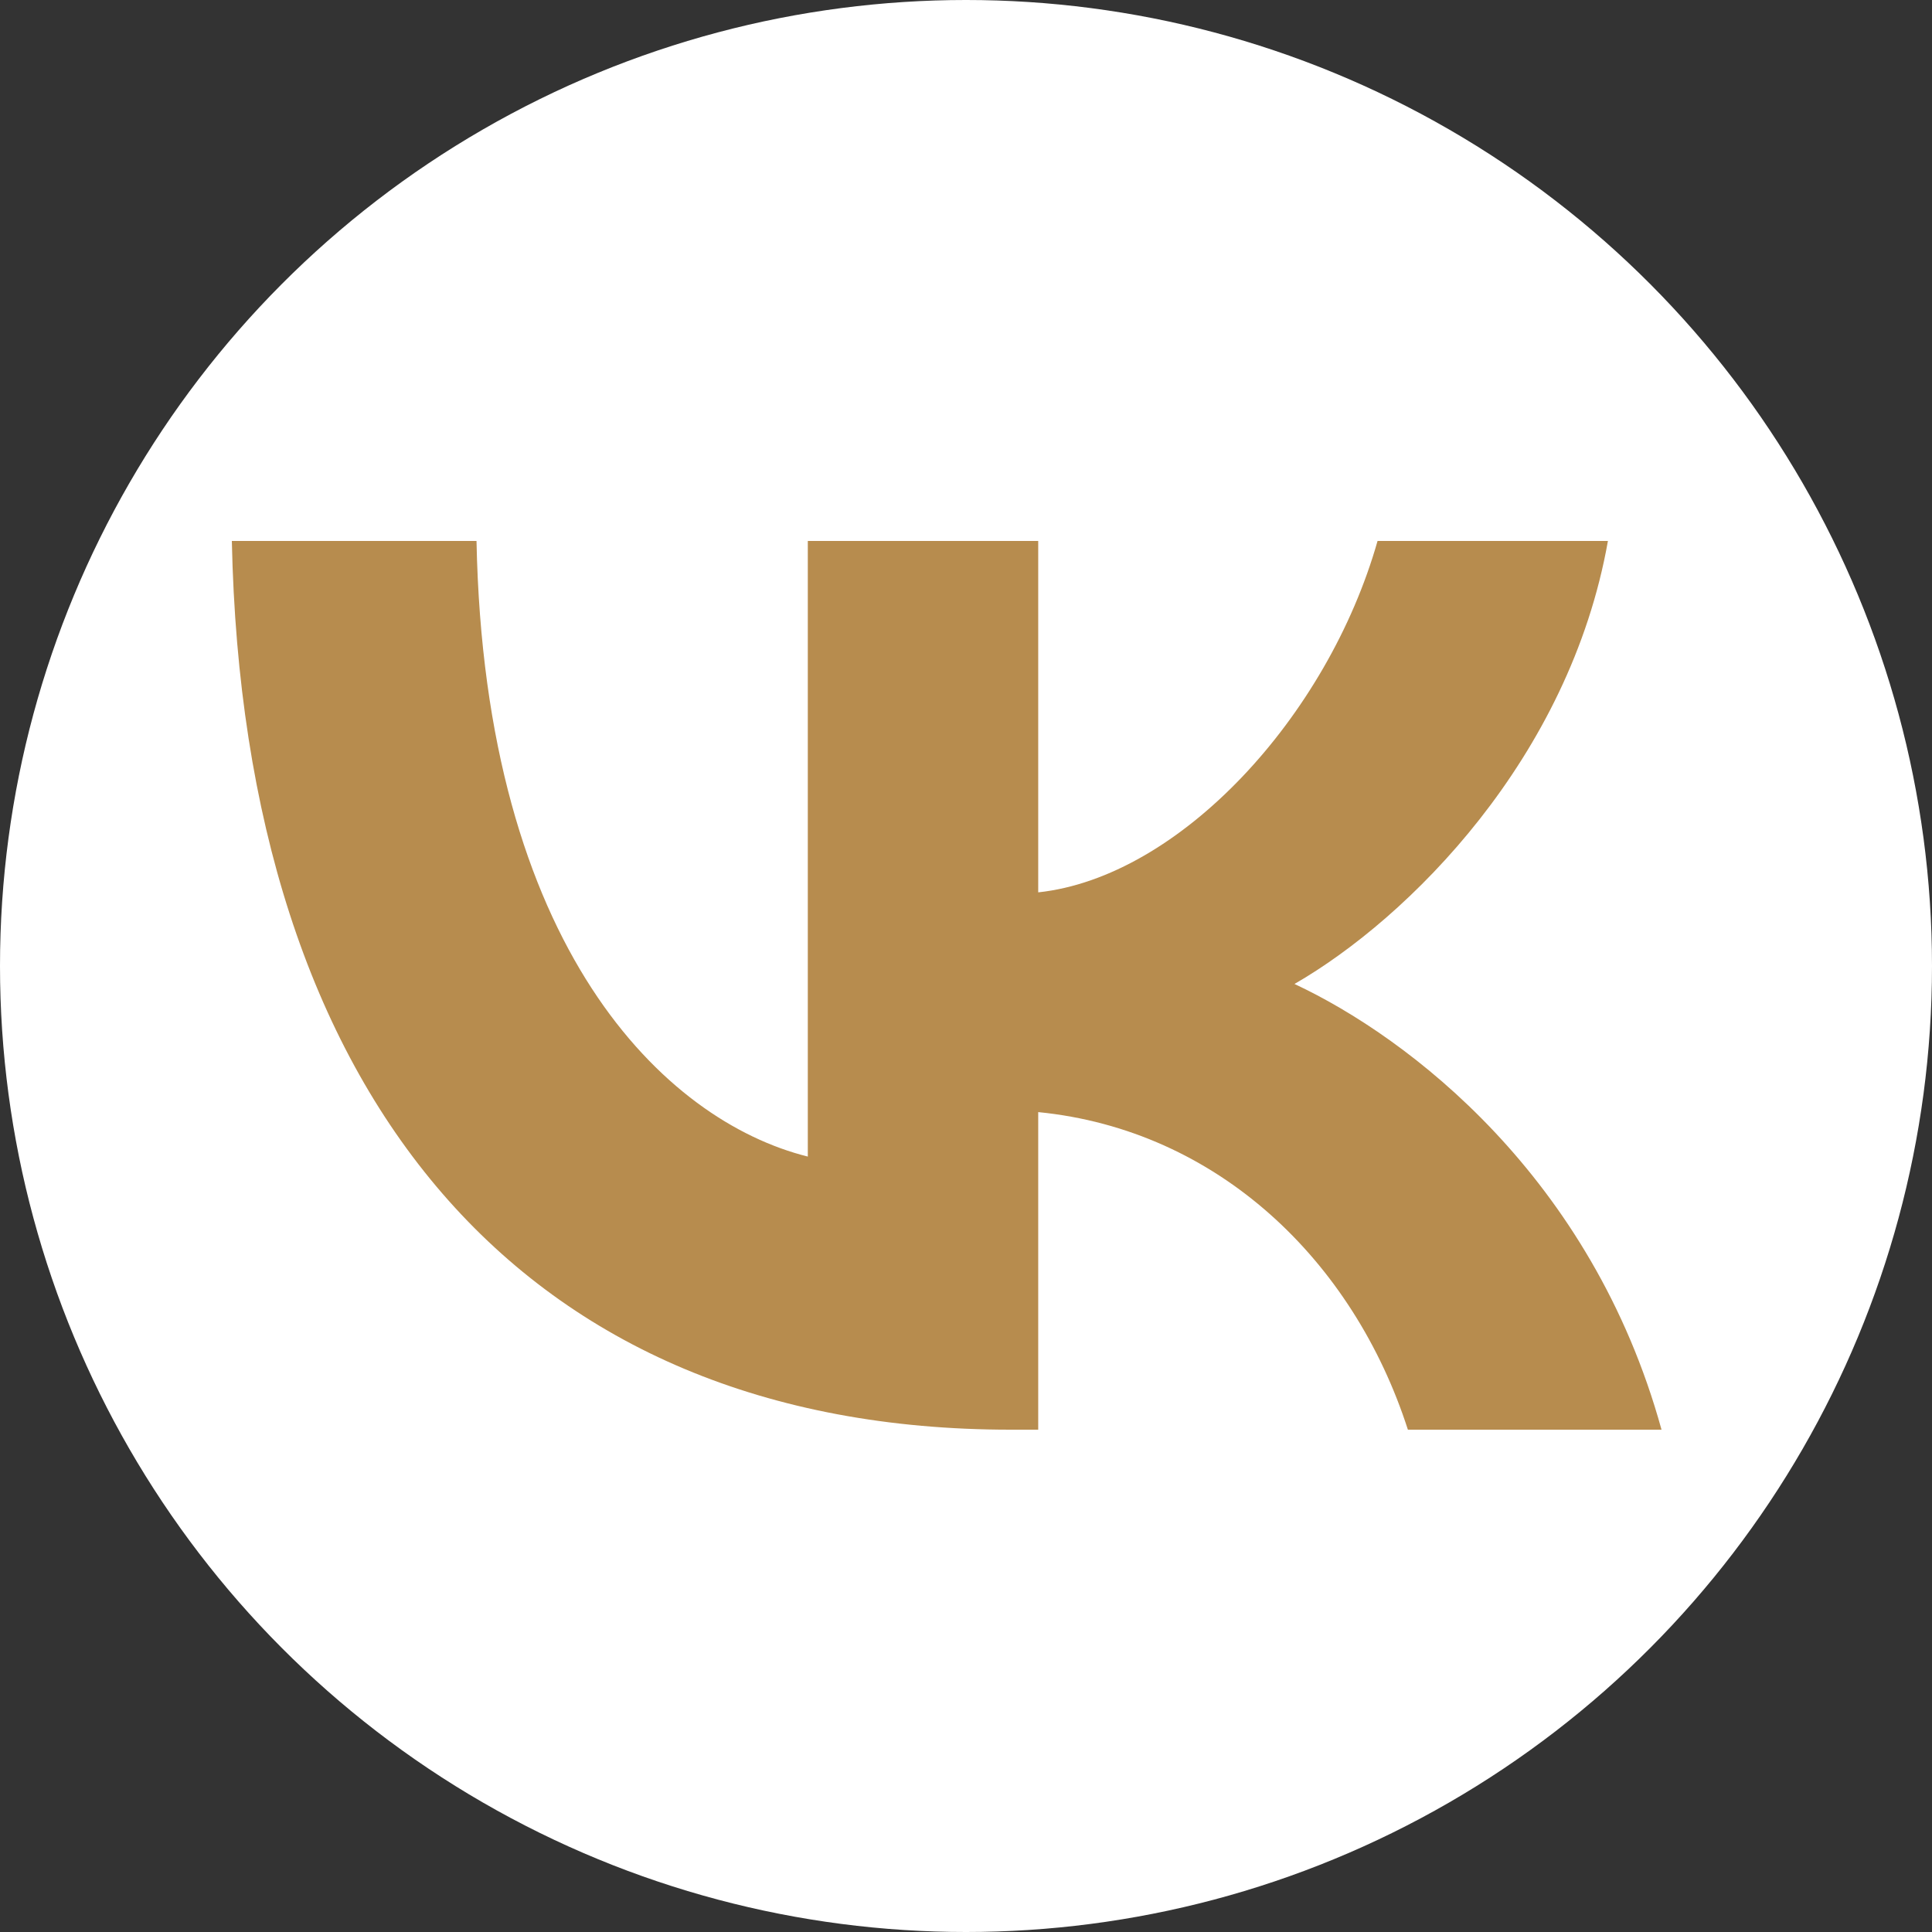 <svg width="50" height="50" viewBox="0 0 50 50" fill="none" xmlns="http://www.w3.org/2000/svg">
<rect x="0" y="0" width="50" height="50" fill="#333333" stroke="none"/>
<circle cx="25" cy="25" r="25" fill="white"/>
<path d="M26.152 37C13.511 37 6.3 28.366 6 14H12.332C12.54 24.544 17.209 29.011 20.906 29.932V14H26.869V23.094C30.52 22.703 34.356 18.559 35.651 14H41.613C40.619 19.618 36.459 23.762 33.501 25.465C36.459 26.847 41.197 30.462 43 37H36.436C35.027 32.626 31.514 29.241 26.869 28.781V37H26.152Z" fill="#B78C4E"/>
</svg>
